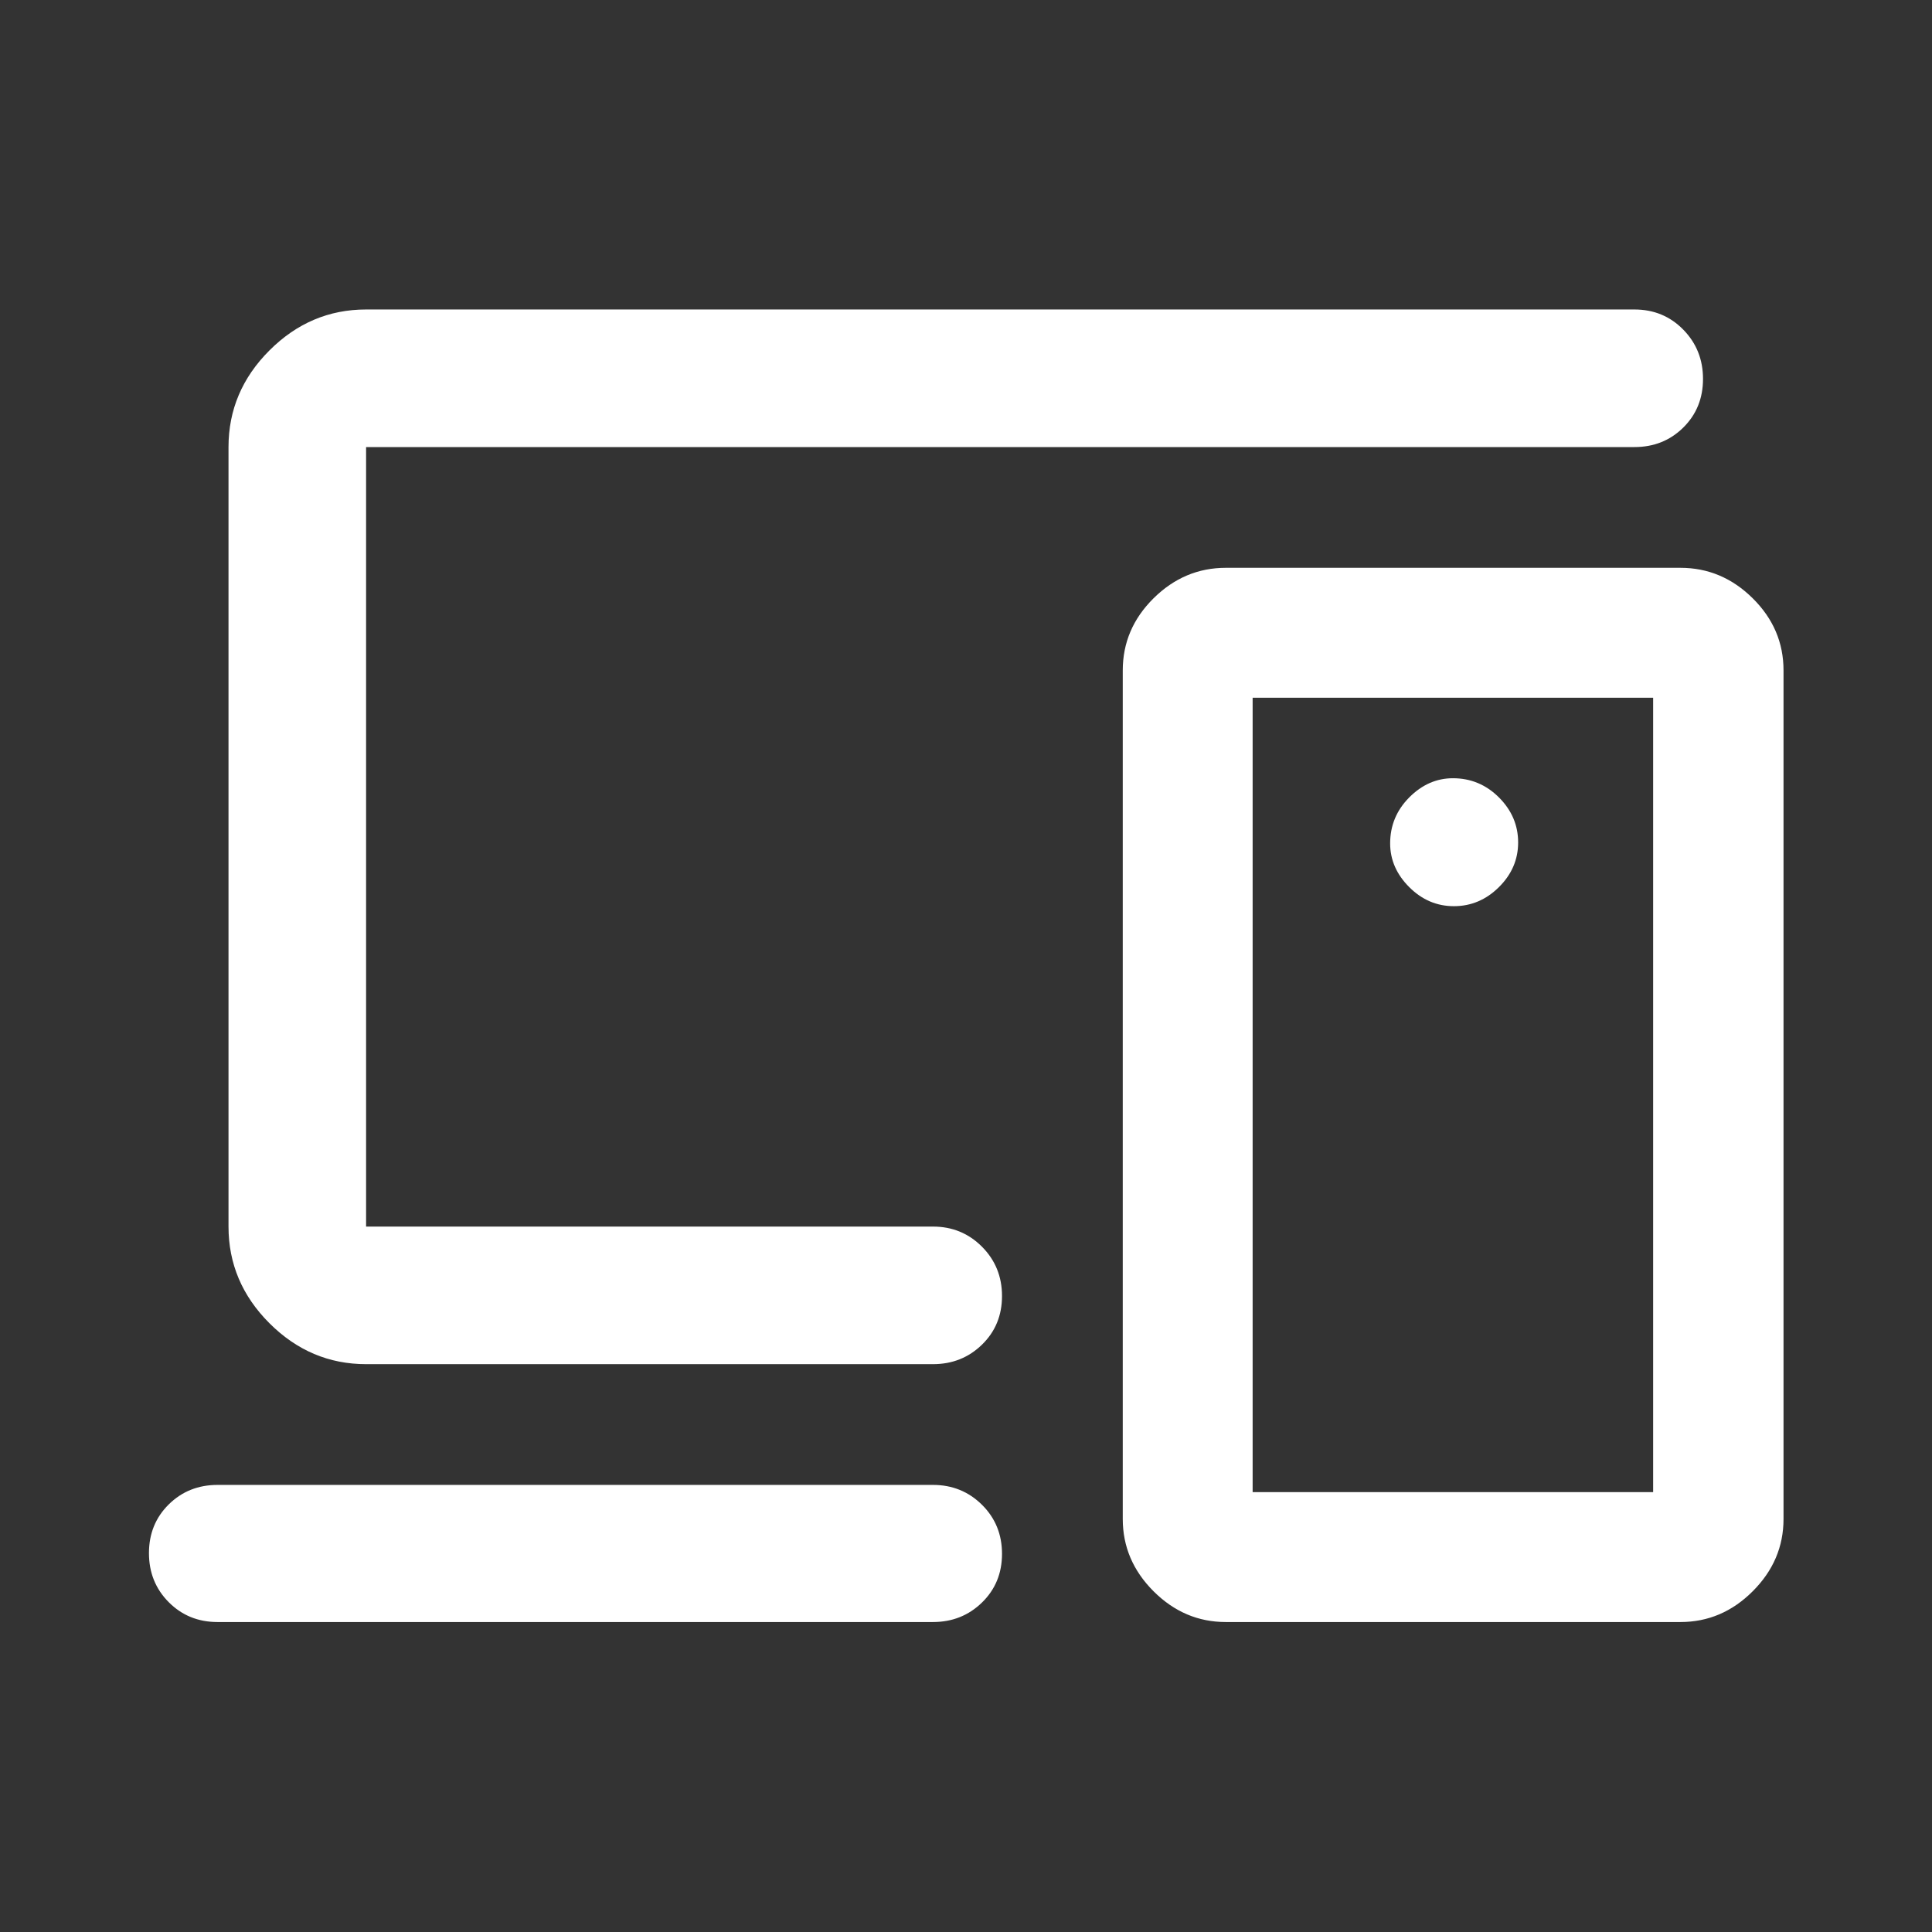 <svg width="80" height="80" viewBox="0 0 80 80" fill="none" xmlns="http://www.w3.org/2000/svg">
<rect x="0" y="0" width="80" height="80" fill="#333333" stroke="none"/>
<path d="M38.633 67.165H9.008C8.206 67.165 7.532 66.891 6.987 66.343C6.441 65.794 6.168 65.117 6.168 64.312C6.168 63.506 6.441 62.834 6.987 62.295C7.532 61.757 8.206 61.487 9.008 61.487H38.633C39.432 61.487 40.108 61.762 40.662 62.31C41.215 62.858 41.491 63.535 41.491 64.341C41.491 65.146 41.215 65.818 40.662 66.357C40.108 66.896 39.432 67.165 38.633 67.165ZM15.159 56.487C13.621 56.487 12.287 55.922 11.157 54.792C10.027 53.663 9.462 52.329 9.462 50.79V18.512C9.462 16.974 10.027 15.639 11.157 14.51C12.287 13.38 13.621 12.815 15.159 12.815H67.679C68.481 12.815 69.155 13.093 69.7 13.649C70.246 14.206 70.518 14.886 70.518 15.69C70.518 16.494 70.246 17.166 69.7 17.705C69.155 18.243 68.481 18.512 67.679 18.512H15.159V50.79H38.633C39.432 50.79 40.108 51.068 40.662 51.624C41.215 52.18 41.491 52.861 41.491 53.665C41.491 54.469 41.215 55.141 40.662 55.679C40.108 56.218 39.432 56.487 38.633 56.487H15.159ZM68.453 61.786V28.892H51.869V61.786H68.453ZM50.759 67.165C49.613 67.165 48.615 66.74 47.765 65.89C46.916 65.041 46.491 64.043 46.491 62.897V27.761C46.491 26.611 46.916 25.616 47.765 24.775C48.615 23.933 49.613 23.512 50.759 23.512H69.583C70.73 23.512 71.727 23.933 72.577 24.775C73.427 25.616 73.852 26.611 73.852 27.761V62.897C73.852 64.043 73.427 65.041 72.577 65.89C71.727 66.74 70.73 67.165 69.583 67.165H50.759ZM60.203 37.523C60.915 37.523 61.537 37.26 62.068 36.733C62.598 36.207 62.863 35.591 62.863 34.884C62.863 34.171 62.598 33.55 62.068 33.02C61.537 32.49 60.902 32.225 60.163 32.225C59.483 32.225 58.88 32.49 58.353 33.02C57.827 33.55 57.563 34.185 57.563 34.924C57.563 35.604 57.827 36.207 58.353 36.733C58.88 37.26 59.496 37.523 60.203 37.523Z" fill="white"/>
</svg>
